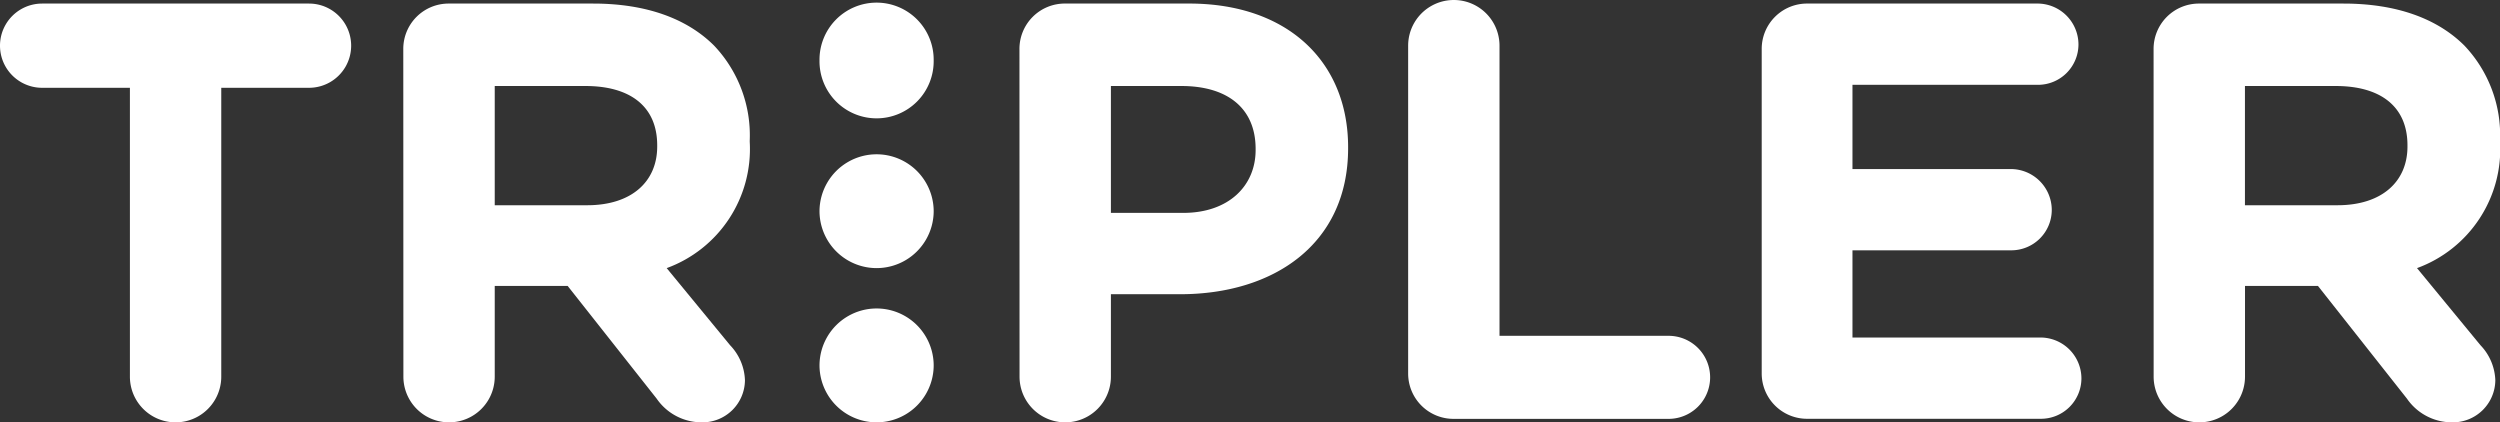 <svg xmlns="http://www.w3.org/2000/svg" xmlns:xlink="http://www.w3.org/1999/xlink" width="166.756" height="28.171" viewBox="0 0 166.756 28.171">
  <rect x="0" y="0" width="166.756" height="28.171" fill="#333333" stroke="none"/>
  <defs>
    <clipPath id="clip-path">
      <rect id="Rettangolo_105" data-name="Rettangolo 105" width="166.756" height="28.171" transform="translate(0 0)" fill="none"/>
    </clipPath>
  </defs>
  <g id="Raggruppa_93" data-name="Raggruppa 93" transform="translate(0 0)" clip-path="url(#clip-path)">
    <path id="Tracciato_90" data-name="Tracciato 90" d="M8.665,5.856H2.809a2.809,2.809,0,1,1,0-5.618H20.614a2.809,2.809,0,1,1,0,5.618H14.759V25.125a3.047,3.047,0,1,1-6.094,0Z" fill="#fff"/>
    <path id="Tracciato_91" data-name="Tracciato 91" d="M26.9,3.284A3.022,3.022,0,0,1,29.949.238h9.615c3.521,0,6.251.989,8.072,2.809a8.693,8.693,0,0,1,2.373,6.33v.079a8.454,8.454,0,0,1-5.539,8.428L48.7,23.028a3.546,3.546,0,0,1,.99,2.334,2.833,2.833,0,0,1-2.887,2.809A3.646,3.646,0,0,1,43.8,26.589l-5.936-7.517H33v6.053a3.046,3.046,0,0,1-6.093,0ZM39.168,13.69c2.968,0,4.669-1.582,4.669-3.917V9.694c0-2.612-1.82-3.957-4.787-3.957H33V13.69Z" fill="#fff"/>
    <path id="Tracciato_92" data-name="Tracciato 92" d="M54.663,4.024a3.808,3.808,0,1,0,7.615,0v.021a3.808,3.808,0,1,0-7.615,0" fill="#fff"/>
    <path id="Tracciato_93" data-name="Tracciato 93" d="M54.663,24.363a3.808,3.808,0,0,0,7.616,0v.021a3.808,3.808,0,1,0-7.616,0" fill="#fff"/>
    <path id="Tracciato_94" data-name="Tracciato 94" d="M54.663,14.075a3.808,3.808,0,0,0,7.616,0V14.1a3.808,3.808,0,0,0-7.616,0" fill="#fff"/>
    <path id="Tracciato_95" data-name="Tracciato 95" d="M68,3.284A3.024,3.024,0,0,1,71.052.237h8.27c6.607,0,10.6,3.917,10.6,9.575v.079c0,6.41-4.985,9.734-11.2,9.734H74.1v5.5a3.047,3.047,0,0,1-6.094,0ZM78.926,14.2c3.046,0,4.827-1.82,4.827-4.194V9.931c0-2.73-1.9-4.194-4.946-4.194H74.1V14.2Z" fill="#fff"/>
    <path id="Tracciato_96" data-name="Tracciato 96" d="M93.927,3.047a3.047,3.047,0,0,1,6.094,0V22.4H111.3a2.769,2.769,0,1,1,0,5.539H96.974a3.023,3.023,0,0,1-3.047-3.047Z" fill="#fff"/>
    <path id="Tracciato_97" data-name="Tracciato 97" d="M117.51,24.887V3.284A3.024,3.024,0,0,1,120.557.237h15.352a2.736,2.736,0,0,1,2.73,2.731,2.7,2.7,0,0,1-2.73,2.69H123.564v5.618h10.564a2.736,2.736,0,0,1,2.73,2.731,2.7,2.7,0,0,1-2.73,2.69H123.564v5.816h12.543a2.735,2.735,0,0,1,2.729,2.73,2.7,2.7,0,0,1-2.729,2.691h-15.55a3.024,3.024,0,0,1-3.047-3.047" fill="#fff"/>
    <path id="Tracciato_98" data-name="Tracciato 98" d="M143.649,3.284A3.023,3.023,0,0,1,146.7.238h9.615c3.521,0,6.251.989,8.072,2.809a8.693,8.693,0,0,1,2.373,6.33v.079a8.454,8.454,0,0,1-5.539,8.428l4.233,5.144a3.551,3.551,0,0,1,.99,2.334,2.833,2.833,0,0,1-2.888,2.809,3.649,3.649,0,0,1-3.008-1.582l-5.935-7.517h-4.866v6.053a3.047,3.047,0,0,1-6.094,0ZM155.915,13.69c2.968,0,4.669-1.582,4.669-3.917V9.694c0-2.612-1.82-3.957-4.787-3.957h-6.054V13.69Z" fill="#fff"/>
  </g>
</svg>
